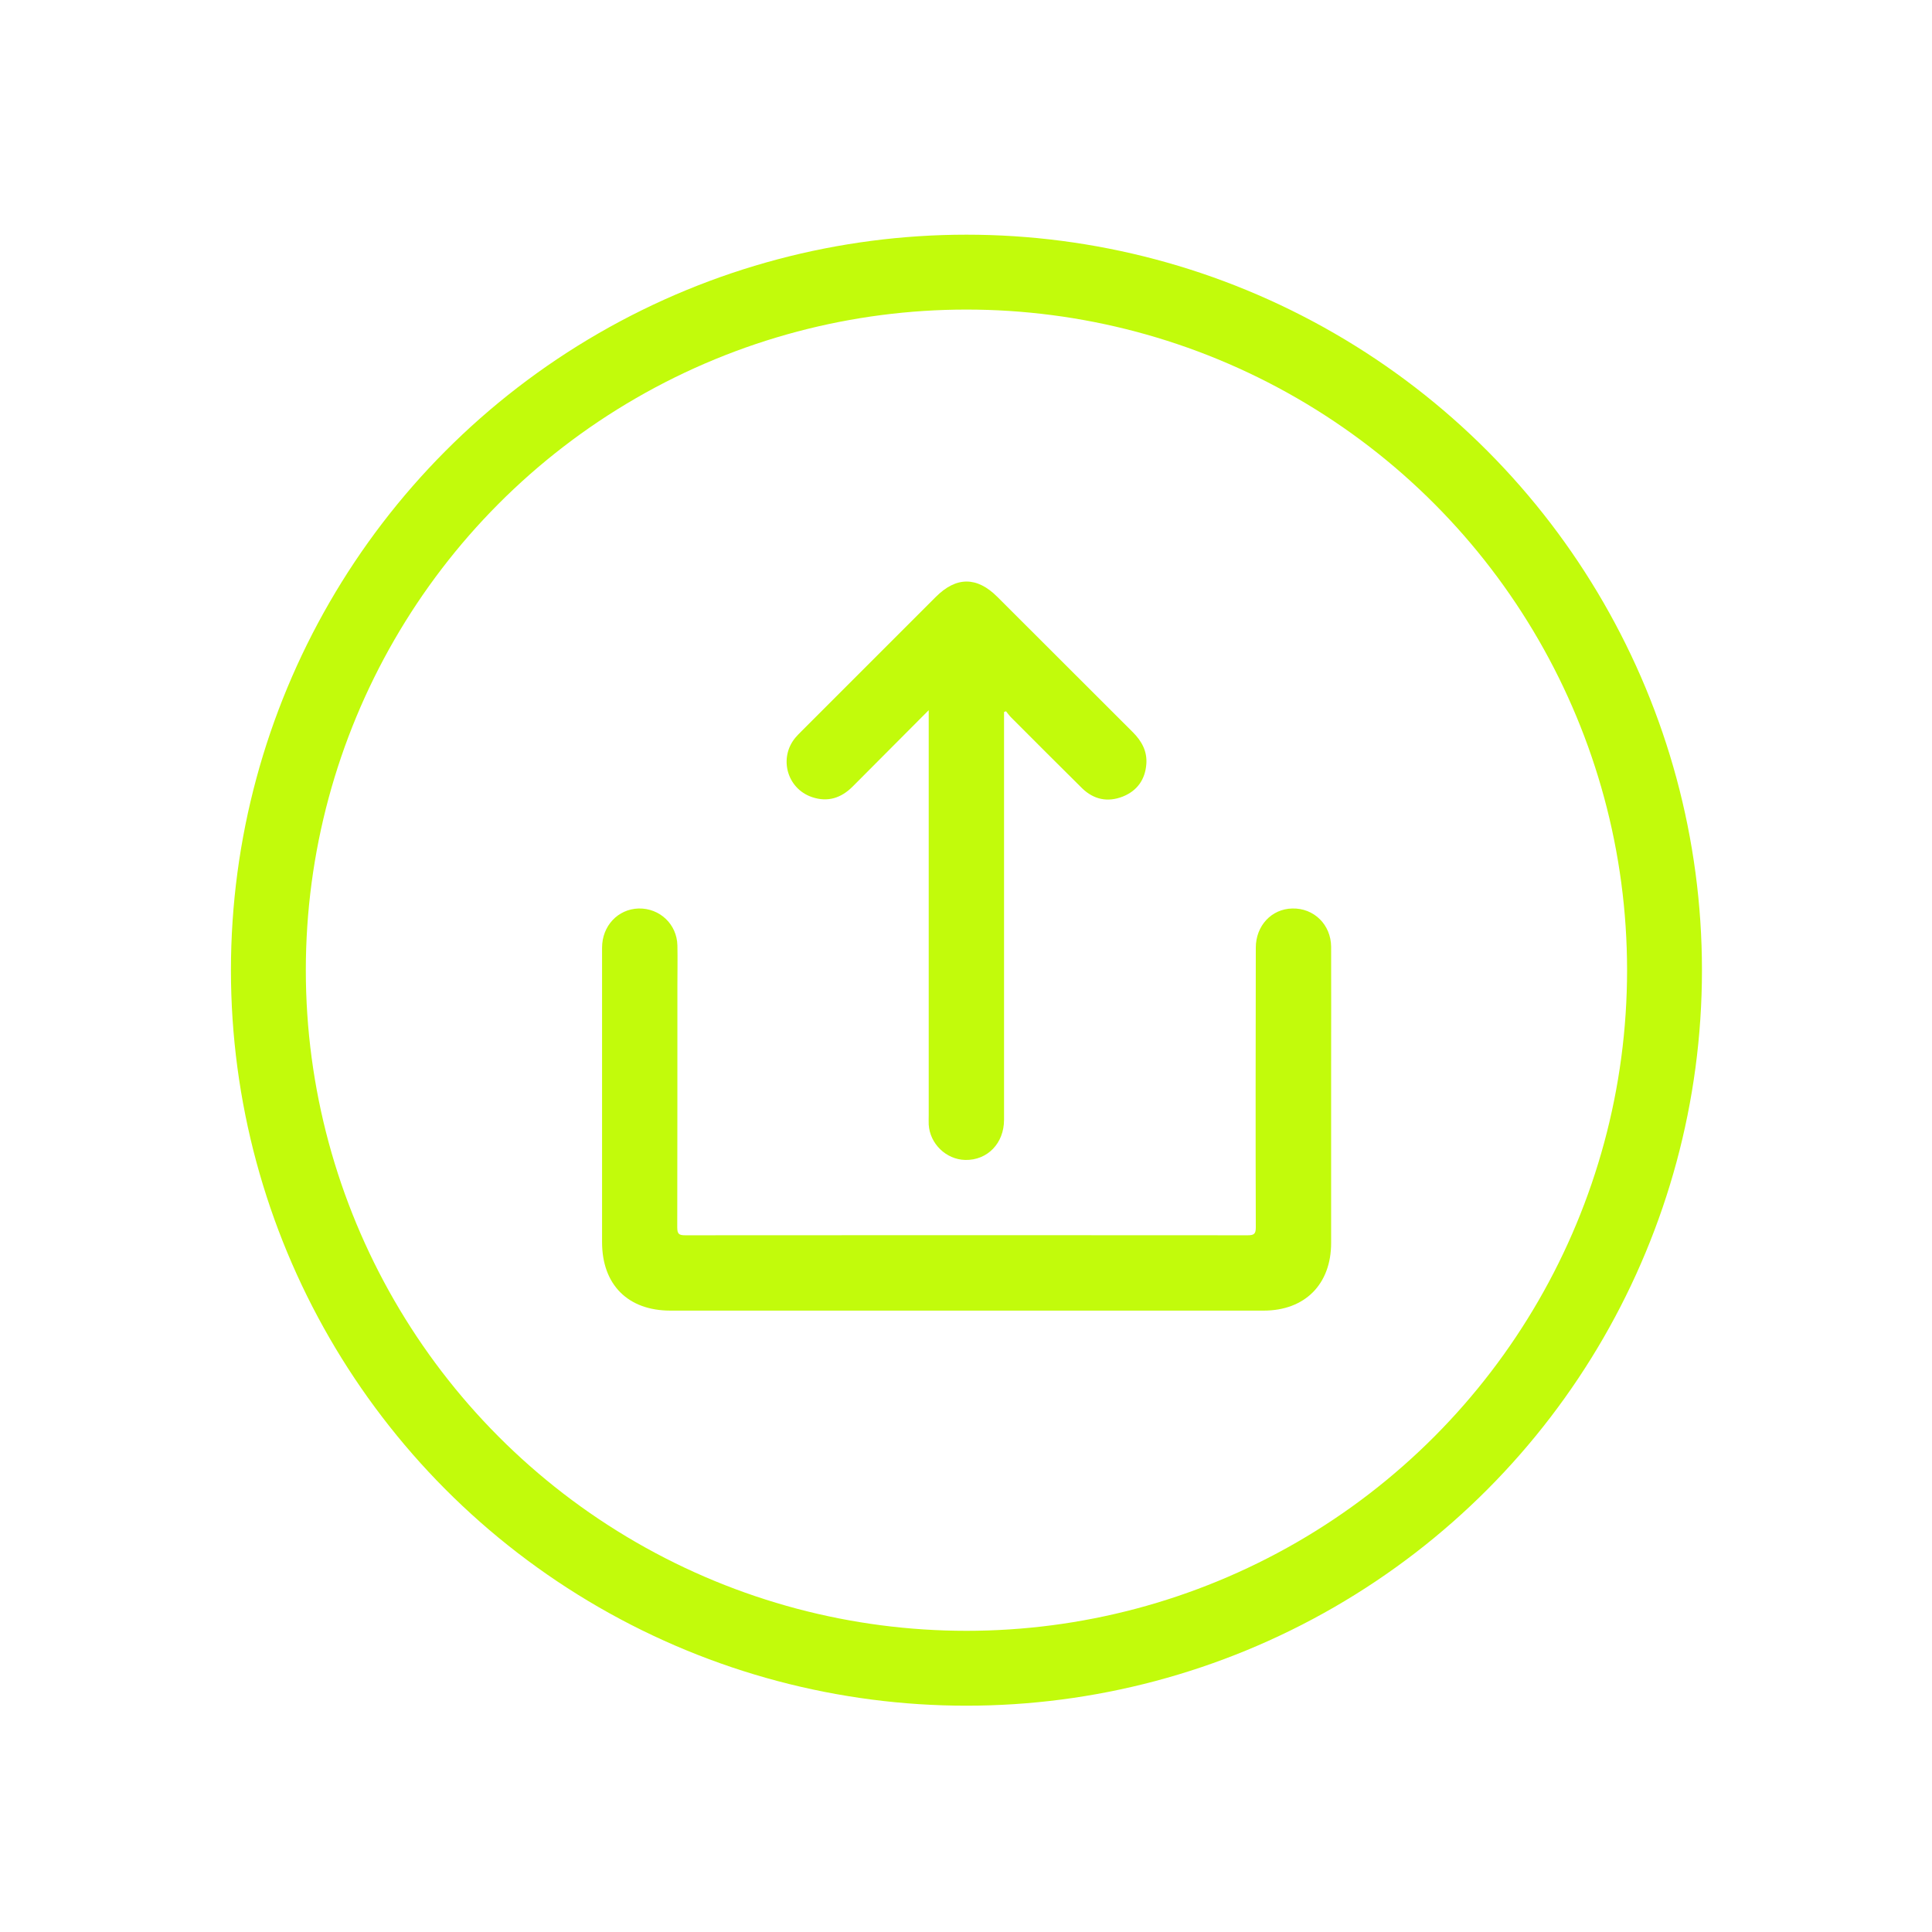<?xml version="1.0" encoding="UTF-8"?>
<svg id="Capa_2" data-name="Capa 2" xmlns="http://www.w3.org/2000/svg" xmlns:xlink="http://www.w3.org/1999/xlink" viewBox="0 0 129 129">
  <defs>
    <style>
      .cls-1 {
        filter: url(#outer-glow-1);
      }

      .cls-2 {
        fill: none;
        filter: url(#outer-glow-2);
        stroke: #c2fb0b;
        stroke-miterlimit: 10;
        stroke-width: 5px;
      }

      .cls-3 {
        fill: #c2fb0b;
      }
    </style>
    <filter id="outer-glow-1" filterUnits="userSpaceOnUse">
      <feOffset dx="0" dy="0"/>
      <feGaussianBlur result="blur" stdDeviation="5"/>
      <feFlood flood-color="#e3ff6e" flood-opacity=".75"/>
      <feComposite in2="blur" operator="in"/>
      <feComposite in="SourceGraphic"/>
    </filter>
    <filter id="outer-glow-2" filterUnits="userSpaceOnUse">
      <feOffset dx="0" dy="0"/>
      <feGaussianBlur result="blur-2" stdDeviation="5"/>
      <feFlood flood-color="#e3ff6e" flood-opacity=".75"/>
      <feComposite in2="blur-2" operator="in"/>
      <feComposite in="SourceGraphic"/>
    </filter>
  </defs>
  <g id="Capa_1-2" data-name="Capa 1">
    <g>
      <g class="cls-1">
        <path class="cls-3" d="M64.48,87.51c-6.57,0-13.15,0-19.72,0-2.83,0-4.56-1.73-4.56-4.57,0-6.55,0-13.11,0-19.66,0-1.46,1.06-2.58,2.44-2.62,1.41-.03,2.56,1.05,2.59,2.47,.02,.89,0,1.78,0,2.67,0,5.38,0,10.77-.01,16.15,0,.44,.11,.53,.54,.53,12.52-.01,25.03-.01,37.55,0,.43,0,.54-.1,.54-.53-.02-6.22-.01-12.45,0-18.67,0-1.47,1.05-2.59,2.43-2.62,1.45-.04,2.59,1.08,2.6,2.56,.01,2.62,0,5.24,0,7.87,0,3.97,0,7.94,0,11.9,0,2.76-1.75,4.52-4.51,4.52-6.63,0-13.25,0-19.88,0Z"/>
        <path class="cls-3" d="M62.01,47.42c-1.76,1.76-3.42,3.43-5.08,5.1-.77,.77-1.67,1.06-2.72,.7-1.67-.57-2.23-2.63-1.09-3.98,.11-.13,.24-.26,.36-.38,3-3,6.01-6.01,9.01-9.01,1.36-1.36,2.74-1.36,4.1,0,3.02,3.01,6.03,6.03,9.05,9.04,.6,.6,.97,1.28,.9,2.14-.08,1.03-.62,1.78-1.58,2.16-1,.39-1.93,.2-2.71-.56-1.59-1.57-3.17-3.16-4.75-4.74-.12-.12-.22-.27-.33-.4-.04,.02-.09,.03-.13,.05,0,.18,0,.36,0,.54,0,8.9,0,17.79,0,26.69,0,1.57-1.11,2.71-2.59,2.68-1.28-.03-2.36-1.08-2.44-2.36-.01-.21,0-.42,0-.63,0-8.77,0-17.55,0-26.32,0-.19,0-.38,0-.71Z"/>
      </g>
      <circle class="cls-2" cx="64.53" cy="64.78" r="46.61"/>
    </g>
  </g>
</svg>